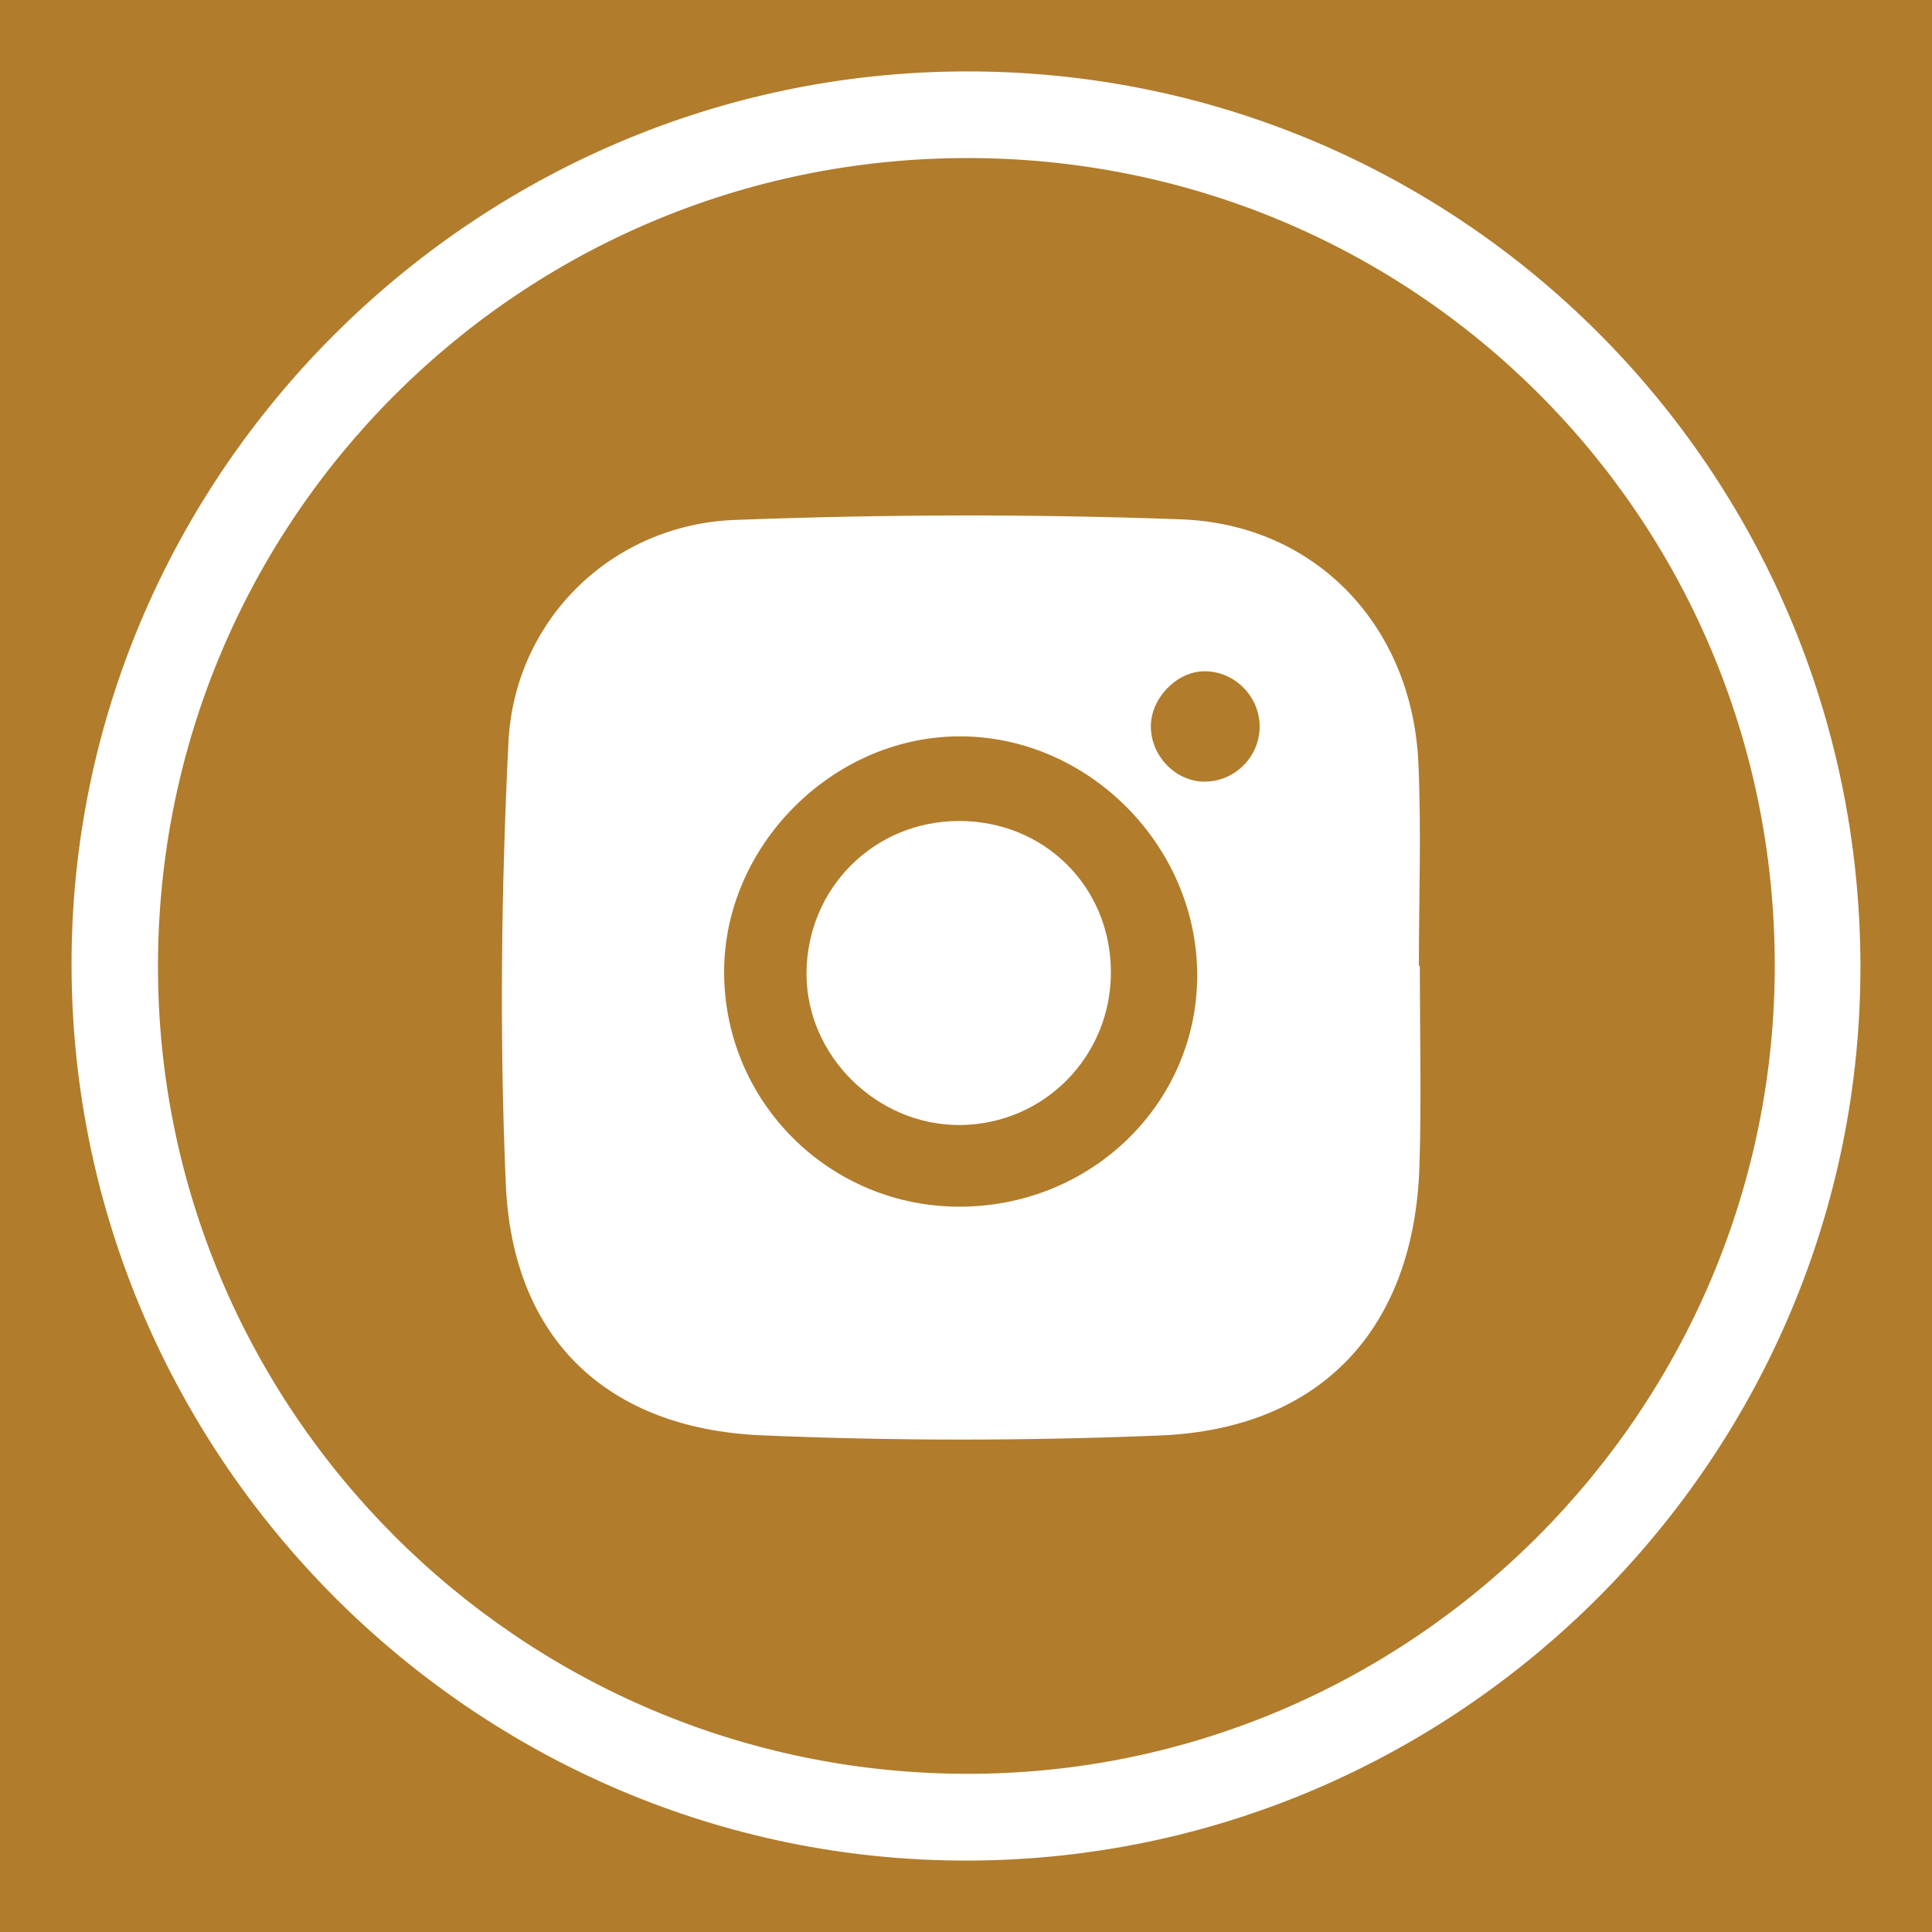 <?xml version="1.0" encoding="UTF-8"?>
<svg id="Layer_1" data-name="Layer 1" xmlns="http://www.w3.org/2000/svg" viewBox="0 0 1080 1080">
  <defs>
    <style>
      .cls-1 {
        fill: #fff;
      }

      .cls-2 {
        fill: #b17c2b;
      }
    </style>
  </defs>
  <rect class="cls-2" width="1080" height="1080"/>
  <g>
    <path class="cls-1" d="M40,540.65c-1.01-274.2,224.37-500.08,499.62-500.73,275.76-.66,499.46,222.44,500.37,499.03.91,274.84-223.75,500.51-498.85,501.13-274.52.61-500.13-224.23-501.14-499.42ZM539.86,88.36c-249.42.48-451.28,202.25-451.55,451.35-.27,248.54,202.16,451.17,451.43,451.86,249.22.7,453.08-203.53,452.36-453.19-.72-250.05-202.16-450.5-452.24-450.03Z"/>
    <path class="cls-1" d="M793.69,539.95c0,37.17.94,74.37-.19,111.51-2.75,91.11-54.88,147.28-144.89,150.98-74.21,3.05-148.76,3.1-222.96-.1-86.56-3.74-139.13-54.29-142.88-140.04-3.6-82.29-2.58-165.04,1.45-247.34,3.35-68.53,57.87-121.69,126.41-124.3,83.09-3.17,166.47-3.4,249.56-.35,75.59,2.77,129.18,59.86,132.68,135.93,1.74,37.83.3,75.81.3,113.72.17,0,.34,0,.51,0ZM537,674.54c73.24-.37,132.01-57.66,132.25-128.91.24-72.84-61.13-134.46-133.46-134-70.54.45-130.96,61.14-131,131.59-.05,72.9,59.14,131.69,132.21,131.32ZM704.14,406.01c-.04-17.17-14.66-31.35-31.7-30.74-15.3.55-29.29,15.51-29.11,31.14.19,16.23,13.72,30.24,29.47,30.52,17.2.3,31.38-13.69,31.34-30.92Z"/>
    <path class="cls-1" d="M535.66,458.94c47.86-.24,85.07,36.43,85.34,84.11.27,47.23-37.16,85.41-84.16,85.84-46.41.43-86.07-38.6-85.99-84.63.08-47.46,37.48-85.08,84.8-85.32Z"/>
  </g>
</svg>